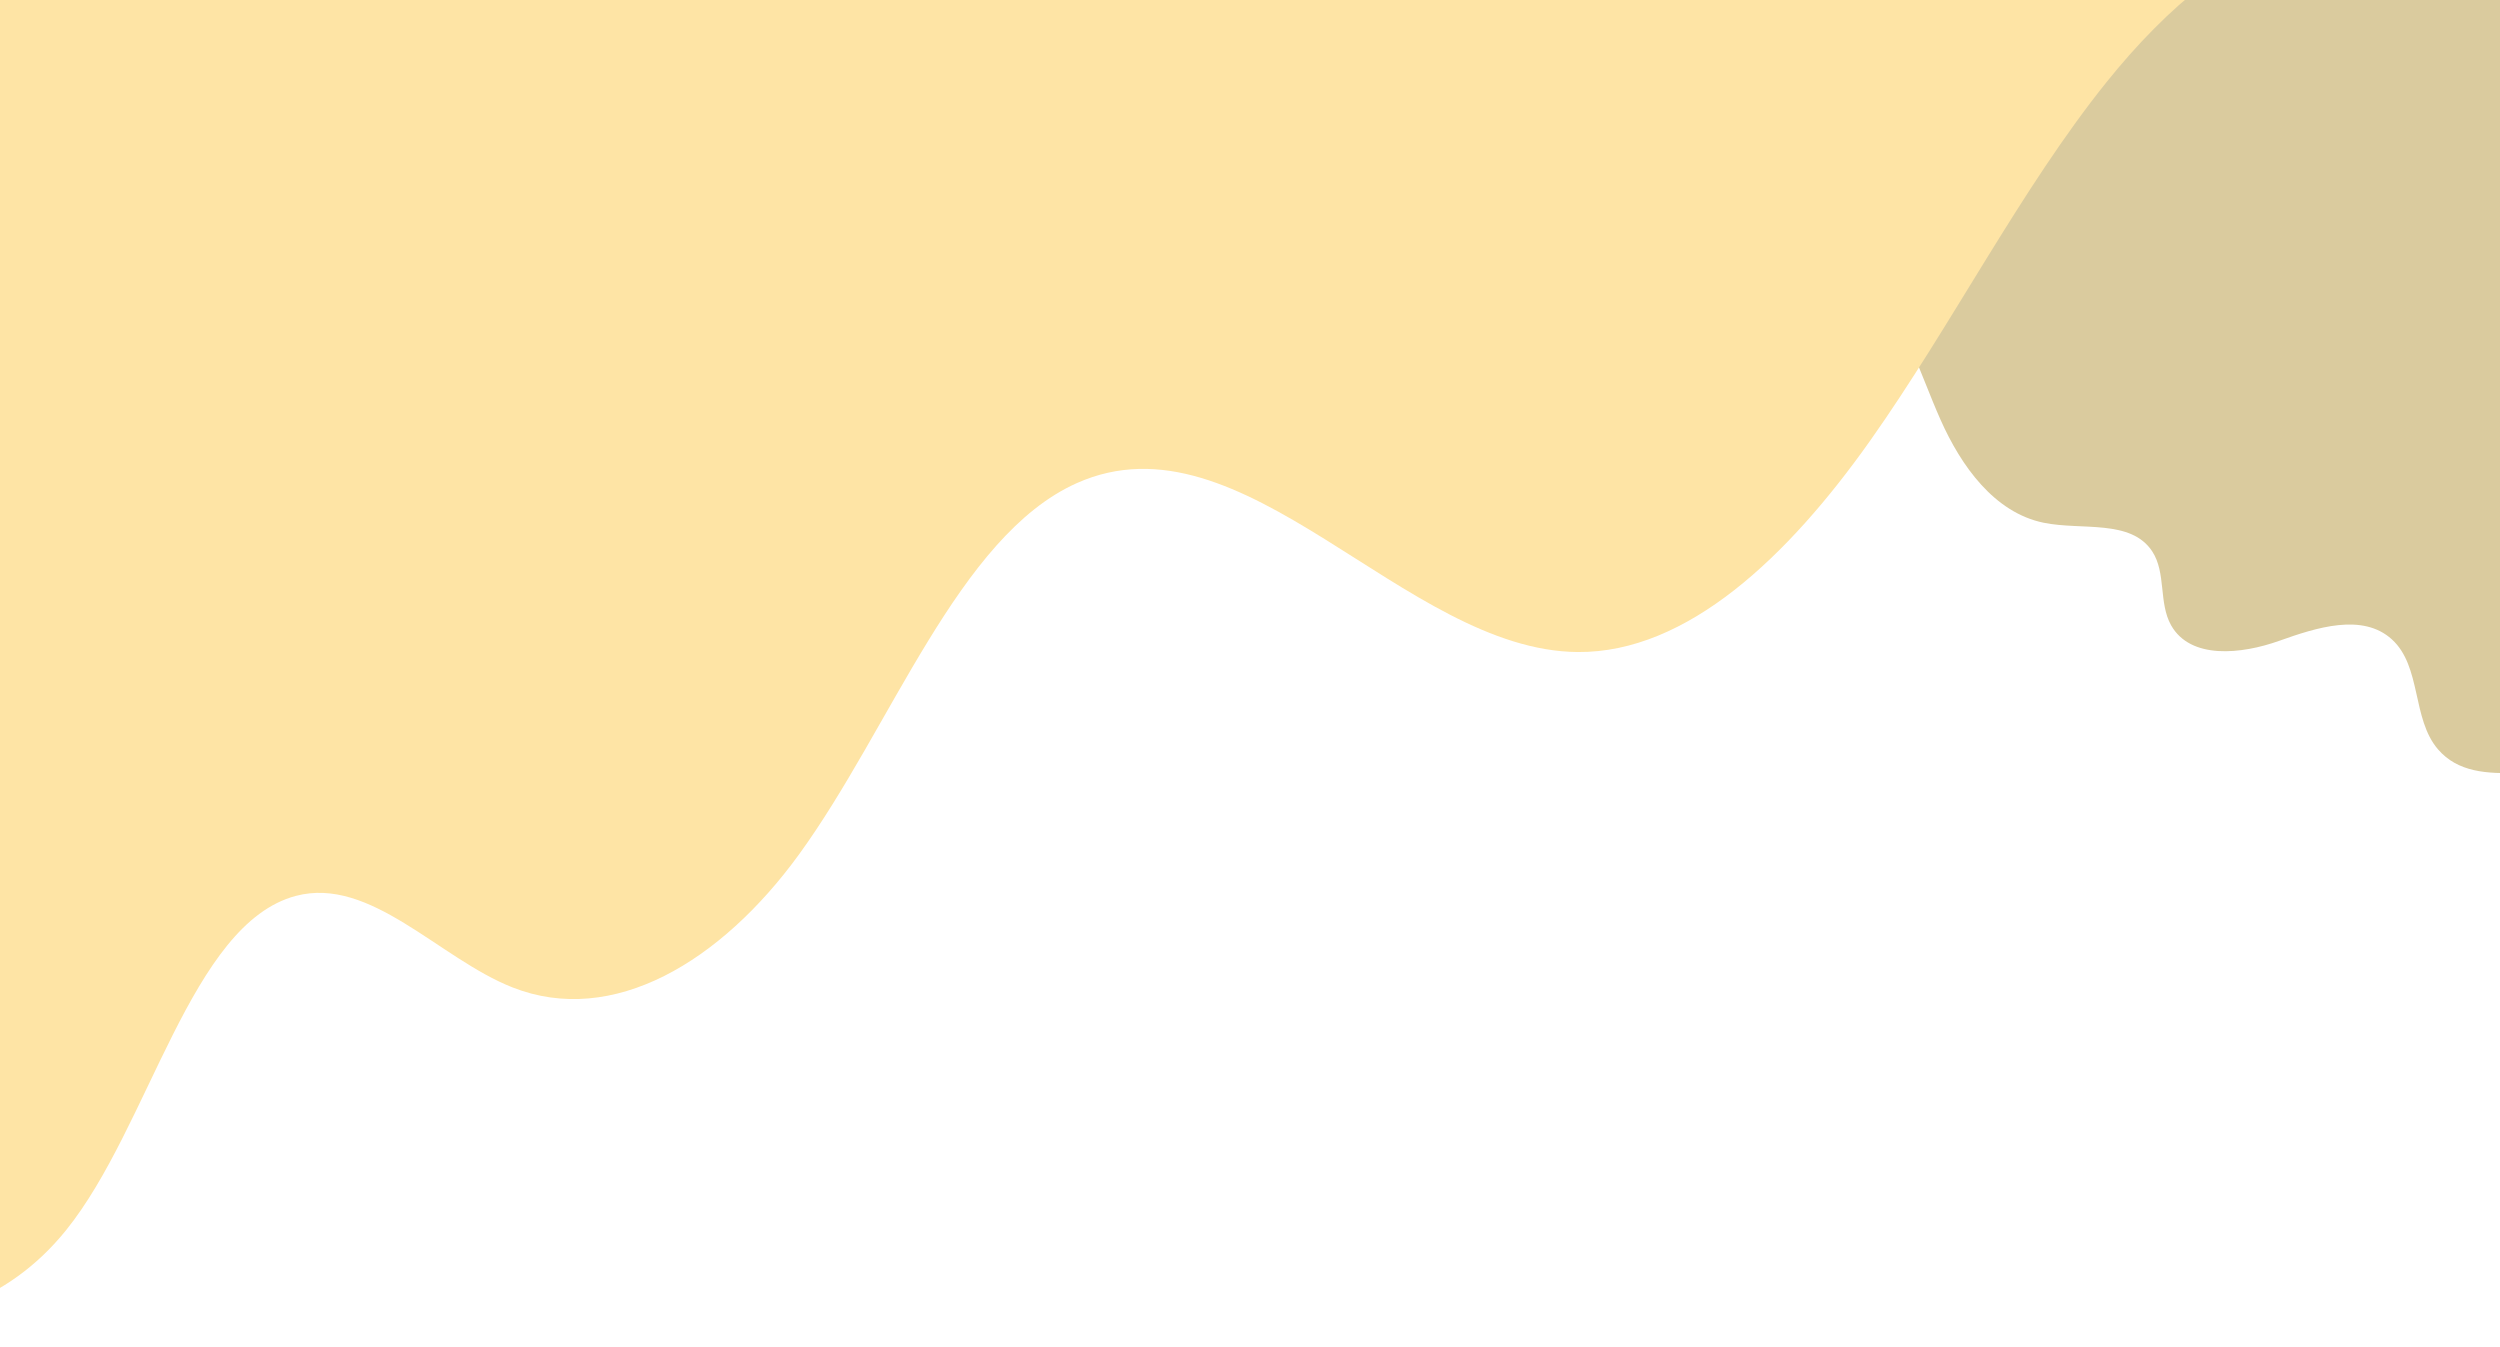 <svg xmlns="http://www.w3.org/2000/svg" x="0px" y="0px" viewBox="0 0 1080 582" style="vertical-align: middle; max-width: 100%; width: 100%;" width="100%"><path d="M614.44-9.19c16.53,32.1,37.03,64.33,68.8,81.48c40.23,21.72,94.7,17.24,125.45,51.07   c14.68,16.15,20.76,38.05,29.63,57.99c8.87,19.94,23.19,40.1,44.56,44.48c16.43,3.37,37.68-1.65,46.88,12.37   c6.07,9.26,2.72,22.24,8.14,31.9c8.4,14.95,30.5,12.52,46.65,6.76c16.15-5.76,36.09-12.18,48.76-0.63   c12.86,11.73,8.55,34.28,19.9,47.48c17.07,19.86,50.86,2.95,75.2,12.63c14.01,5.57,22.81,19.14,33.14,30.12   c38.05,40.46,107.74,45.62,151.34,11.2c42.24-33.35,54.93-91.51,59.37-145.14c4.25-51.36,2.49-106.64-26.63-149.15   c-21.66-31.61-55.98-52.25-91.07-67.67c-35.08-15.42-72.05-26.66-105.84-44.74c-38.88-20.8-72.7-50.21-111.94-70.33   c-60.65-31.1-130.23-38.2-197.44-49.55s-136.96-29.19-186.55-75.95c-21.25,6.25-43.6,8.74-65.7,7.39   c-17.04-1.04-33.28-4.8-35.81,16.95c-2.23,19.14,6.52,41.49,11.58,59.68c6.05,21.73,13.15,43.16,21.28,64.19   C593.03-53.65,603.14-31.12,614.44-9.19z" fill="rgb(218,203,158)"></path><path d="M910.13,35.35c-37.18,46.24-67.03,105.31-102.29,155.12s-78.87,91.6-126.29,91.21   c-74.92-0.61-144.37-105.2-216.42-72.95c-51.14,22.89-79.99,105.39-119.99,160.43c-33.65,46.3-80.35,74.5-123.74,57.4   c-31.72-12.5-61.36-48.1-93.61-39.53C82.39,399.1,64.7,486.54,28.58,531.4C2.68,563.56-31.99,572.23-65,572.95   c-31.96,0.7-65.83-6.12-91.03-37.01c-27.52-33.73-39.62-89.82-45.68-143.81c-8.41-74.92-7.91-152.28,1.49-226.92   c6.78-53.84,18.82-108.02,42.91-147.76c20.74-34.22,48.67-54.99,75.91-75.01c53.43-39.27,108.04-79.07,166.64-89.76   c95.49-17.41,189.37,44.09,285.26,54.84c76.52,8.58,152.96-15.33,229.66-17.68c136.19-4.18,272.26,59.52,407.31,31.64   c11.57-2.39,24.23-5.12,34.17,4.48c8.22,7.93,13.96,37,2.1,44.08c-4.66,2.78-14.39-2.73-19.43-3.07c-8.24-0.56-16.5,0.28-24.65,2.23   C966.67-22.91,936.05,3.11,910.13,35.35z" fill="rgb(254,228,165)"></path></svg>